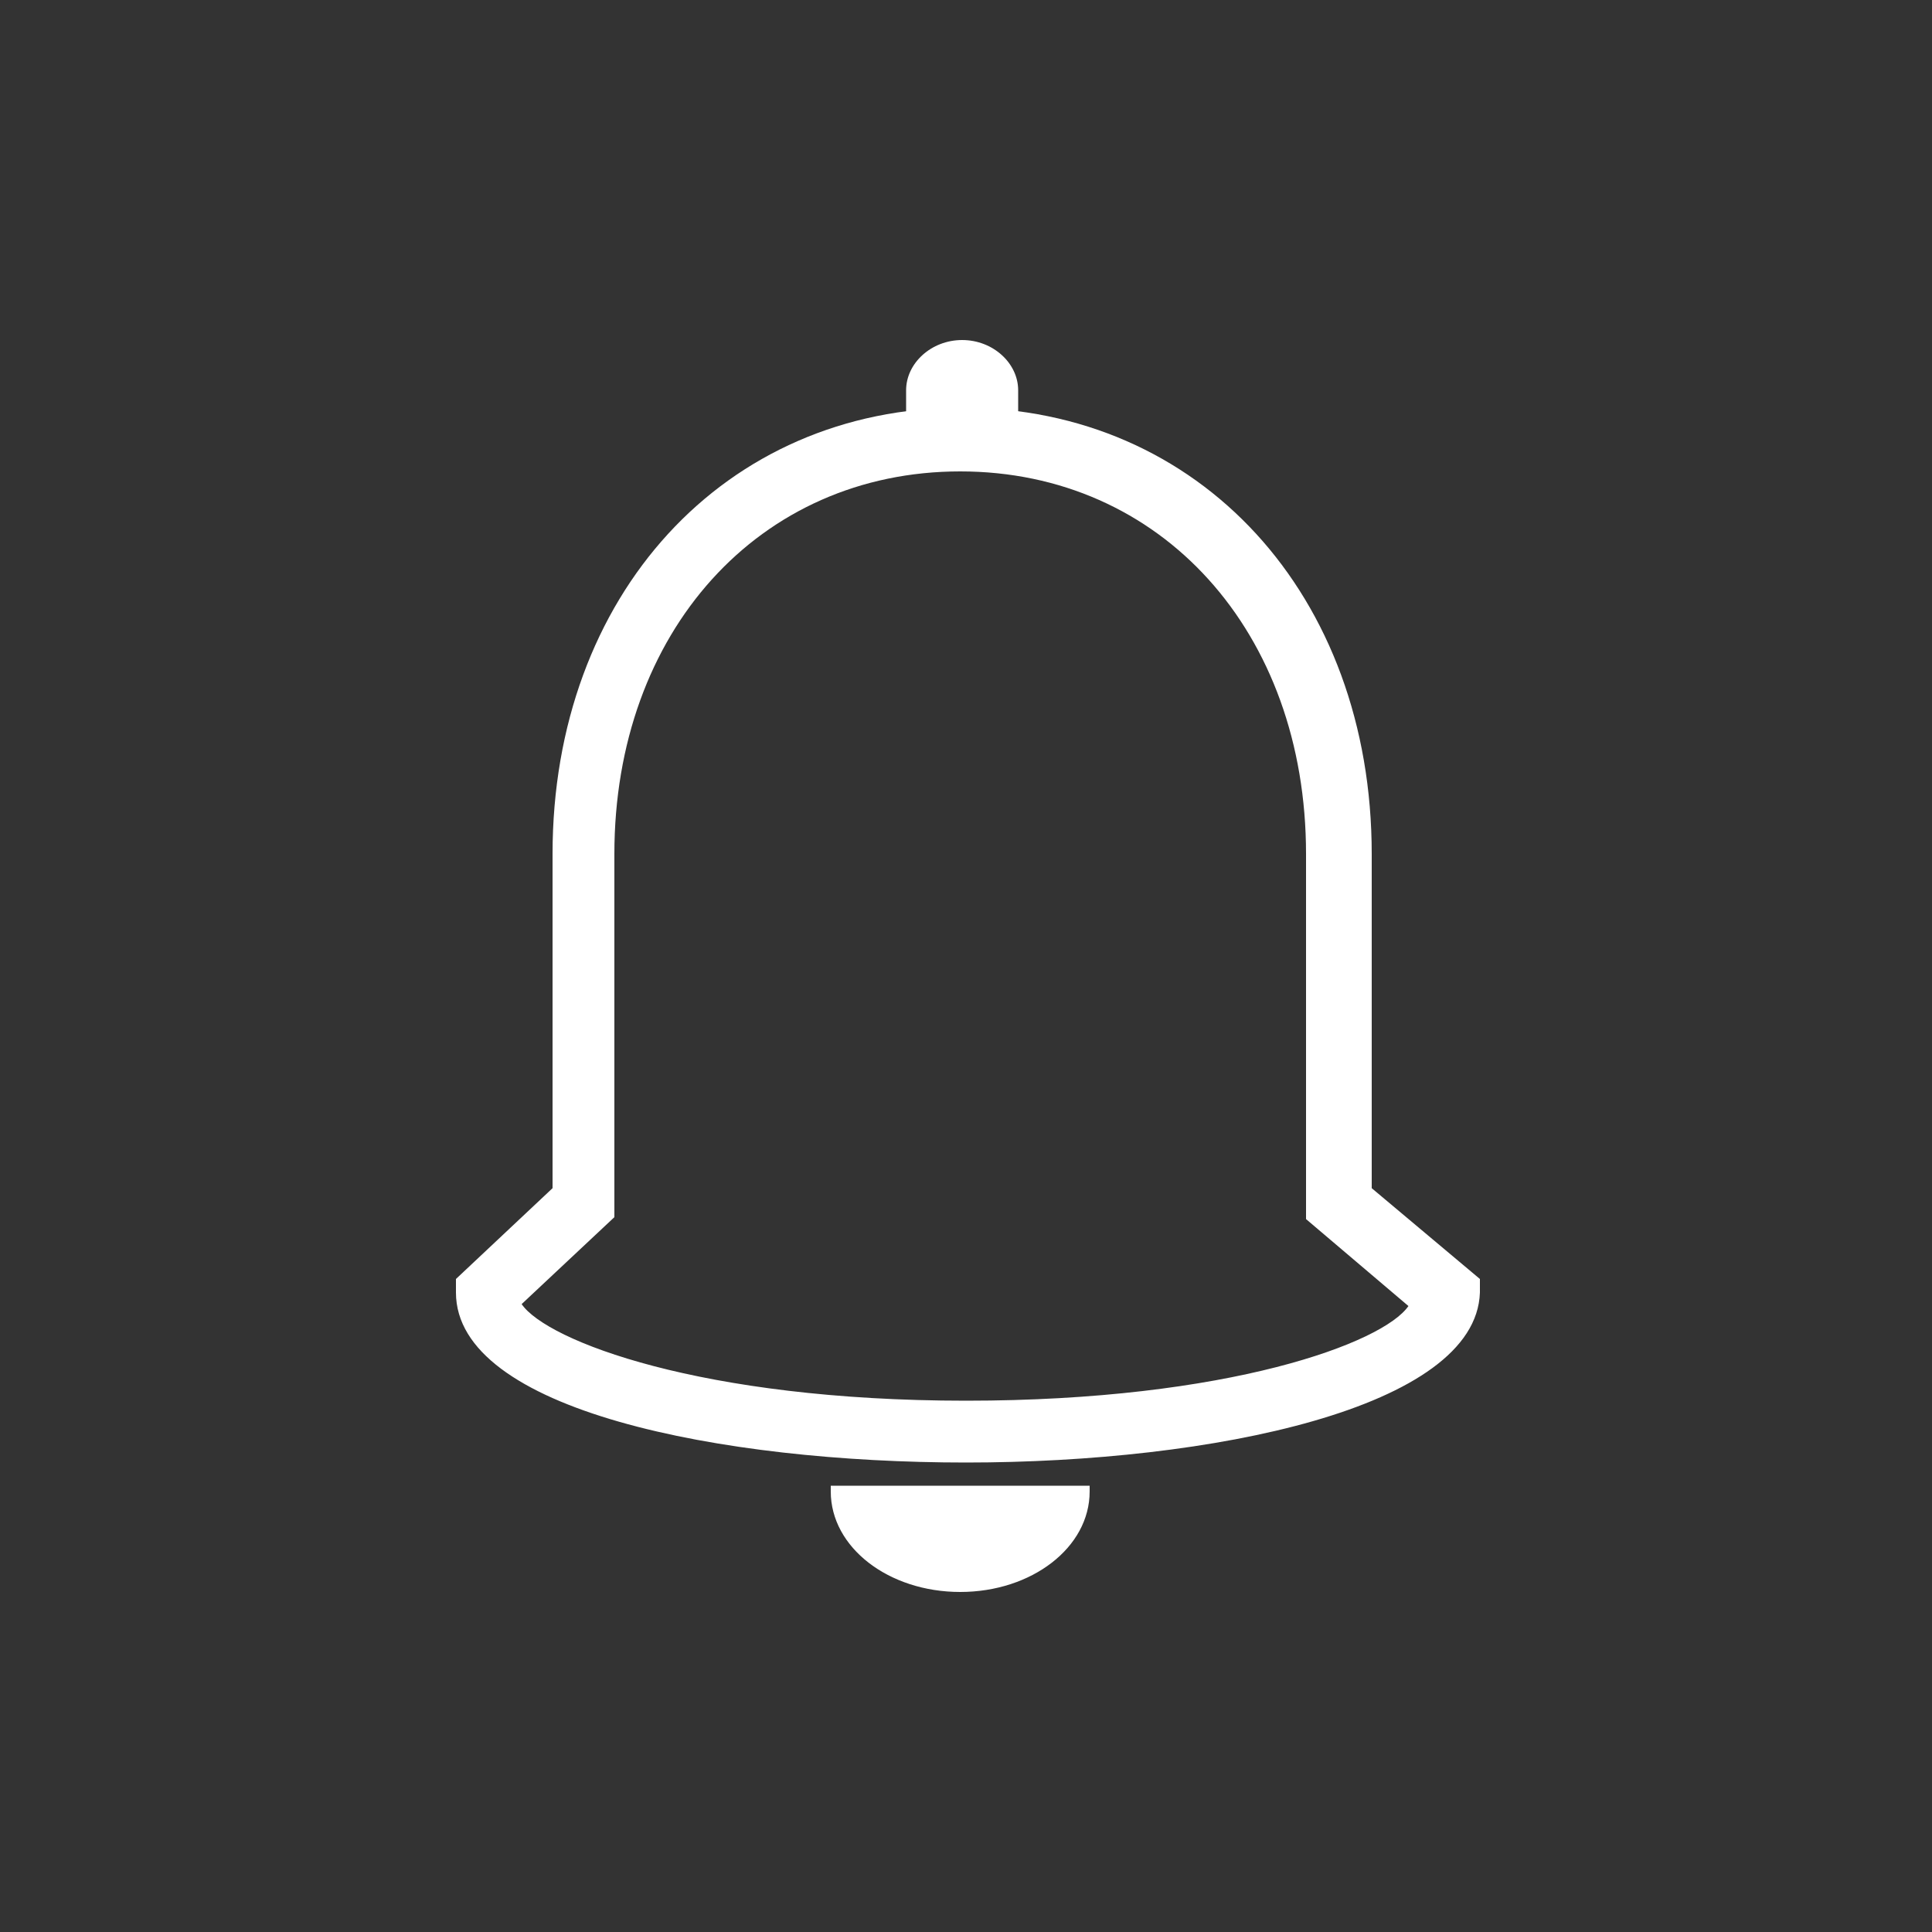 <?xml version="1.0" encoding="utf-8"?>
<!-- Generator: Adobe Illustrator 21.1.0, SVG Export Plug-In . SVG Version: 6.00 Build 0)  -->
<svg version="1.1" id="Layer_1" xmlns="http://www.w3.org/2000/svg" xmlns:xlink="http://www.w3.org/1999/xlink" x="0px" y="0px"
	 viewBox="0 0 100 100" style="enable-background:new 0 0 100 100;" xml:space="preserve">
<rect x="0" y="0" width="100" height="100" fill="#333333" stroke="none"/>
<style type="text/css">
	.st0{fill:#FFFFFF;}
</style>
<polygon class="st0" points="181.9,36.1 172.9,37.1 175.7,40.1 154.8,60.1 139,43 123.4,57.8 125.3,59.8 138.9,46.8 154.7,63.9 
	177.6,42.1 177.6,42 177.6,42.1 180.4,45.1 "/>
<g>
	<g>
		<path class="st0" d="M50,75.7c-12.7,0-26.4-2.7-26.4-8.8v-0.7l5-4.7V44.2c0-13.4,8.9-23.1,21.2-23.1s21.2,9.7,21.2,23.1v17.3
			l5.6,4.7v0.7C76.4,72.9,62.7,75.7,50,75.7z M27,67.5c1.3,1.9,9.3,5,23,5c13.6,0,21.6-3,22.9-4.9l-5.3-4.5V44.2
			c0-11.5-7.5-19.8-17.9-19.8s-17.9,8.3-17.9,19.8V63L27,67.5z"/>
	</g>
	<g>
		<path class="st0" d="M56.1,77.2c0,2.7-2.8,4.9-6.4,4.9c-3.5,0-6.4-2.2-6.4-4.9H56.1z"/>
		<path class="st0" d="M49.7,82.4c-3.7,0-6.7-2.3-6.7-5.2v-0.3h13.4v0.3C56.4,80.1,53.4,82.4,49.7,82.4z M43.7,77.5
			c0.2,2.4,2.8,4.2,6,4.2c3.2,0,5.8-1.9,6-4.2H43.7z"/>
	</g>
	<g>
		<path class="st0" d="M52.3,22.7v-2.5c0-1.3-1.1-2.3-2.6-2.3c-1.4,0-2.6,1-2.6,2.3v2.6"/>
		<path class="st0" d="M52.6,22.7H52v-2.5c0-1.1-1-2-2.2-2c-1.3,0-2.2,0.9-2.2,2v2.6h-0.7v-2.6c0-1.4,1.3-2.6,2.9-2.6
			c1.6,0,2.9,1.2,2.9,2.6V22.7L52.6,22.7z"/>
	</g>
</g>
</svg>
